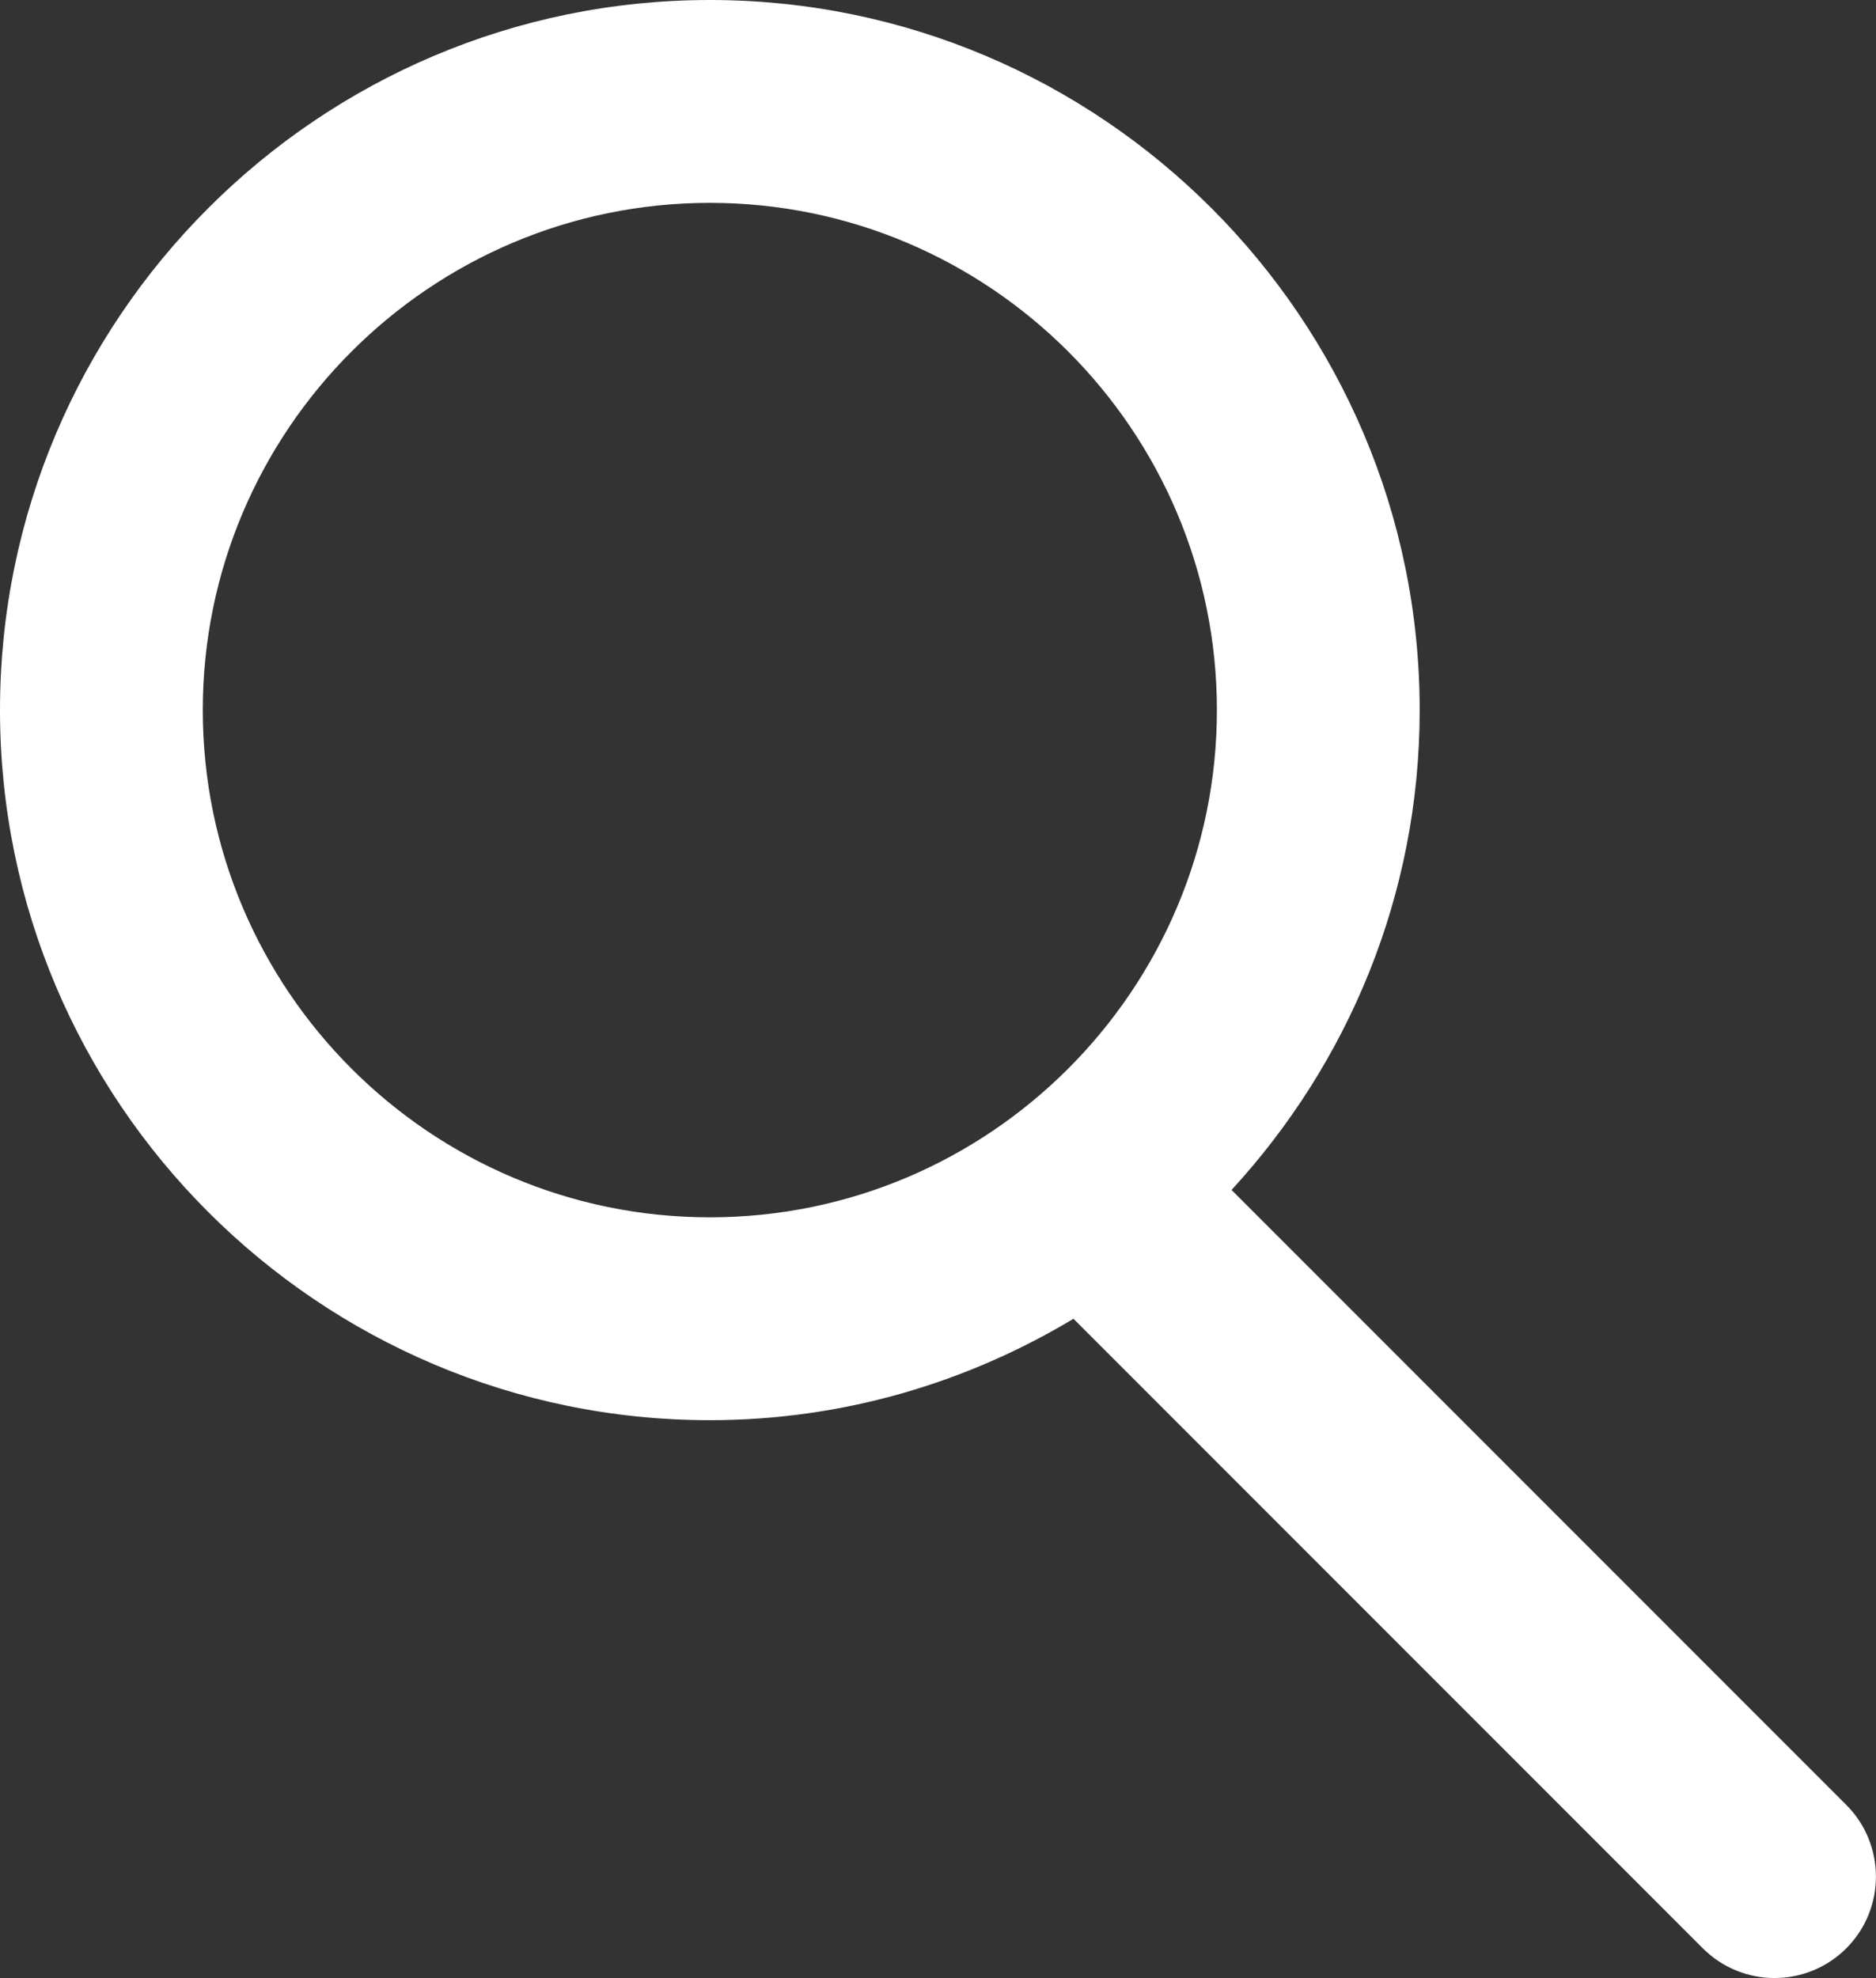 <?xml version="1.0" encoding="UTF-8"?> <svg xmlns="http://www.w3.org/2000/svg" id="_Слой_2" data-name="Слой 2" viewBox="0 0 206.3 217.45"><rect x="0" y="0" width="206.3" height="217.45" fill="#333333" stroke="none"/><defs><style> .cls-1 { fill: #fff; stroke-width: 0px; } </style></defs><g id="_Слой_1-2" data-name="Слой 1"><path class="cls-1" d="m203.03,198.41l-67.6-67.6c12.8-13.91,20.69-32.4,20.69-52.75C156.12,35.02,121.1,0,78.06,0S0,35.02,0,78.06s35.02,78.06,78.06,78.06c14.63,0,28.28-4.12,39.99-11.15l69.21,69.21c4.35,4.35,11.42,4.35,15.77,0,4.35-4.35,4.35-11.42,0-15.77ZM22.3,78.06c0-30.74,25.01-55.76,55.76-55.76s55.76,25.01,55.76,55.76-25.01,55.76-55.76,55.76-55.76-25.01-55.76-55.76Z"></path></g></svg> 